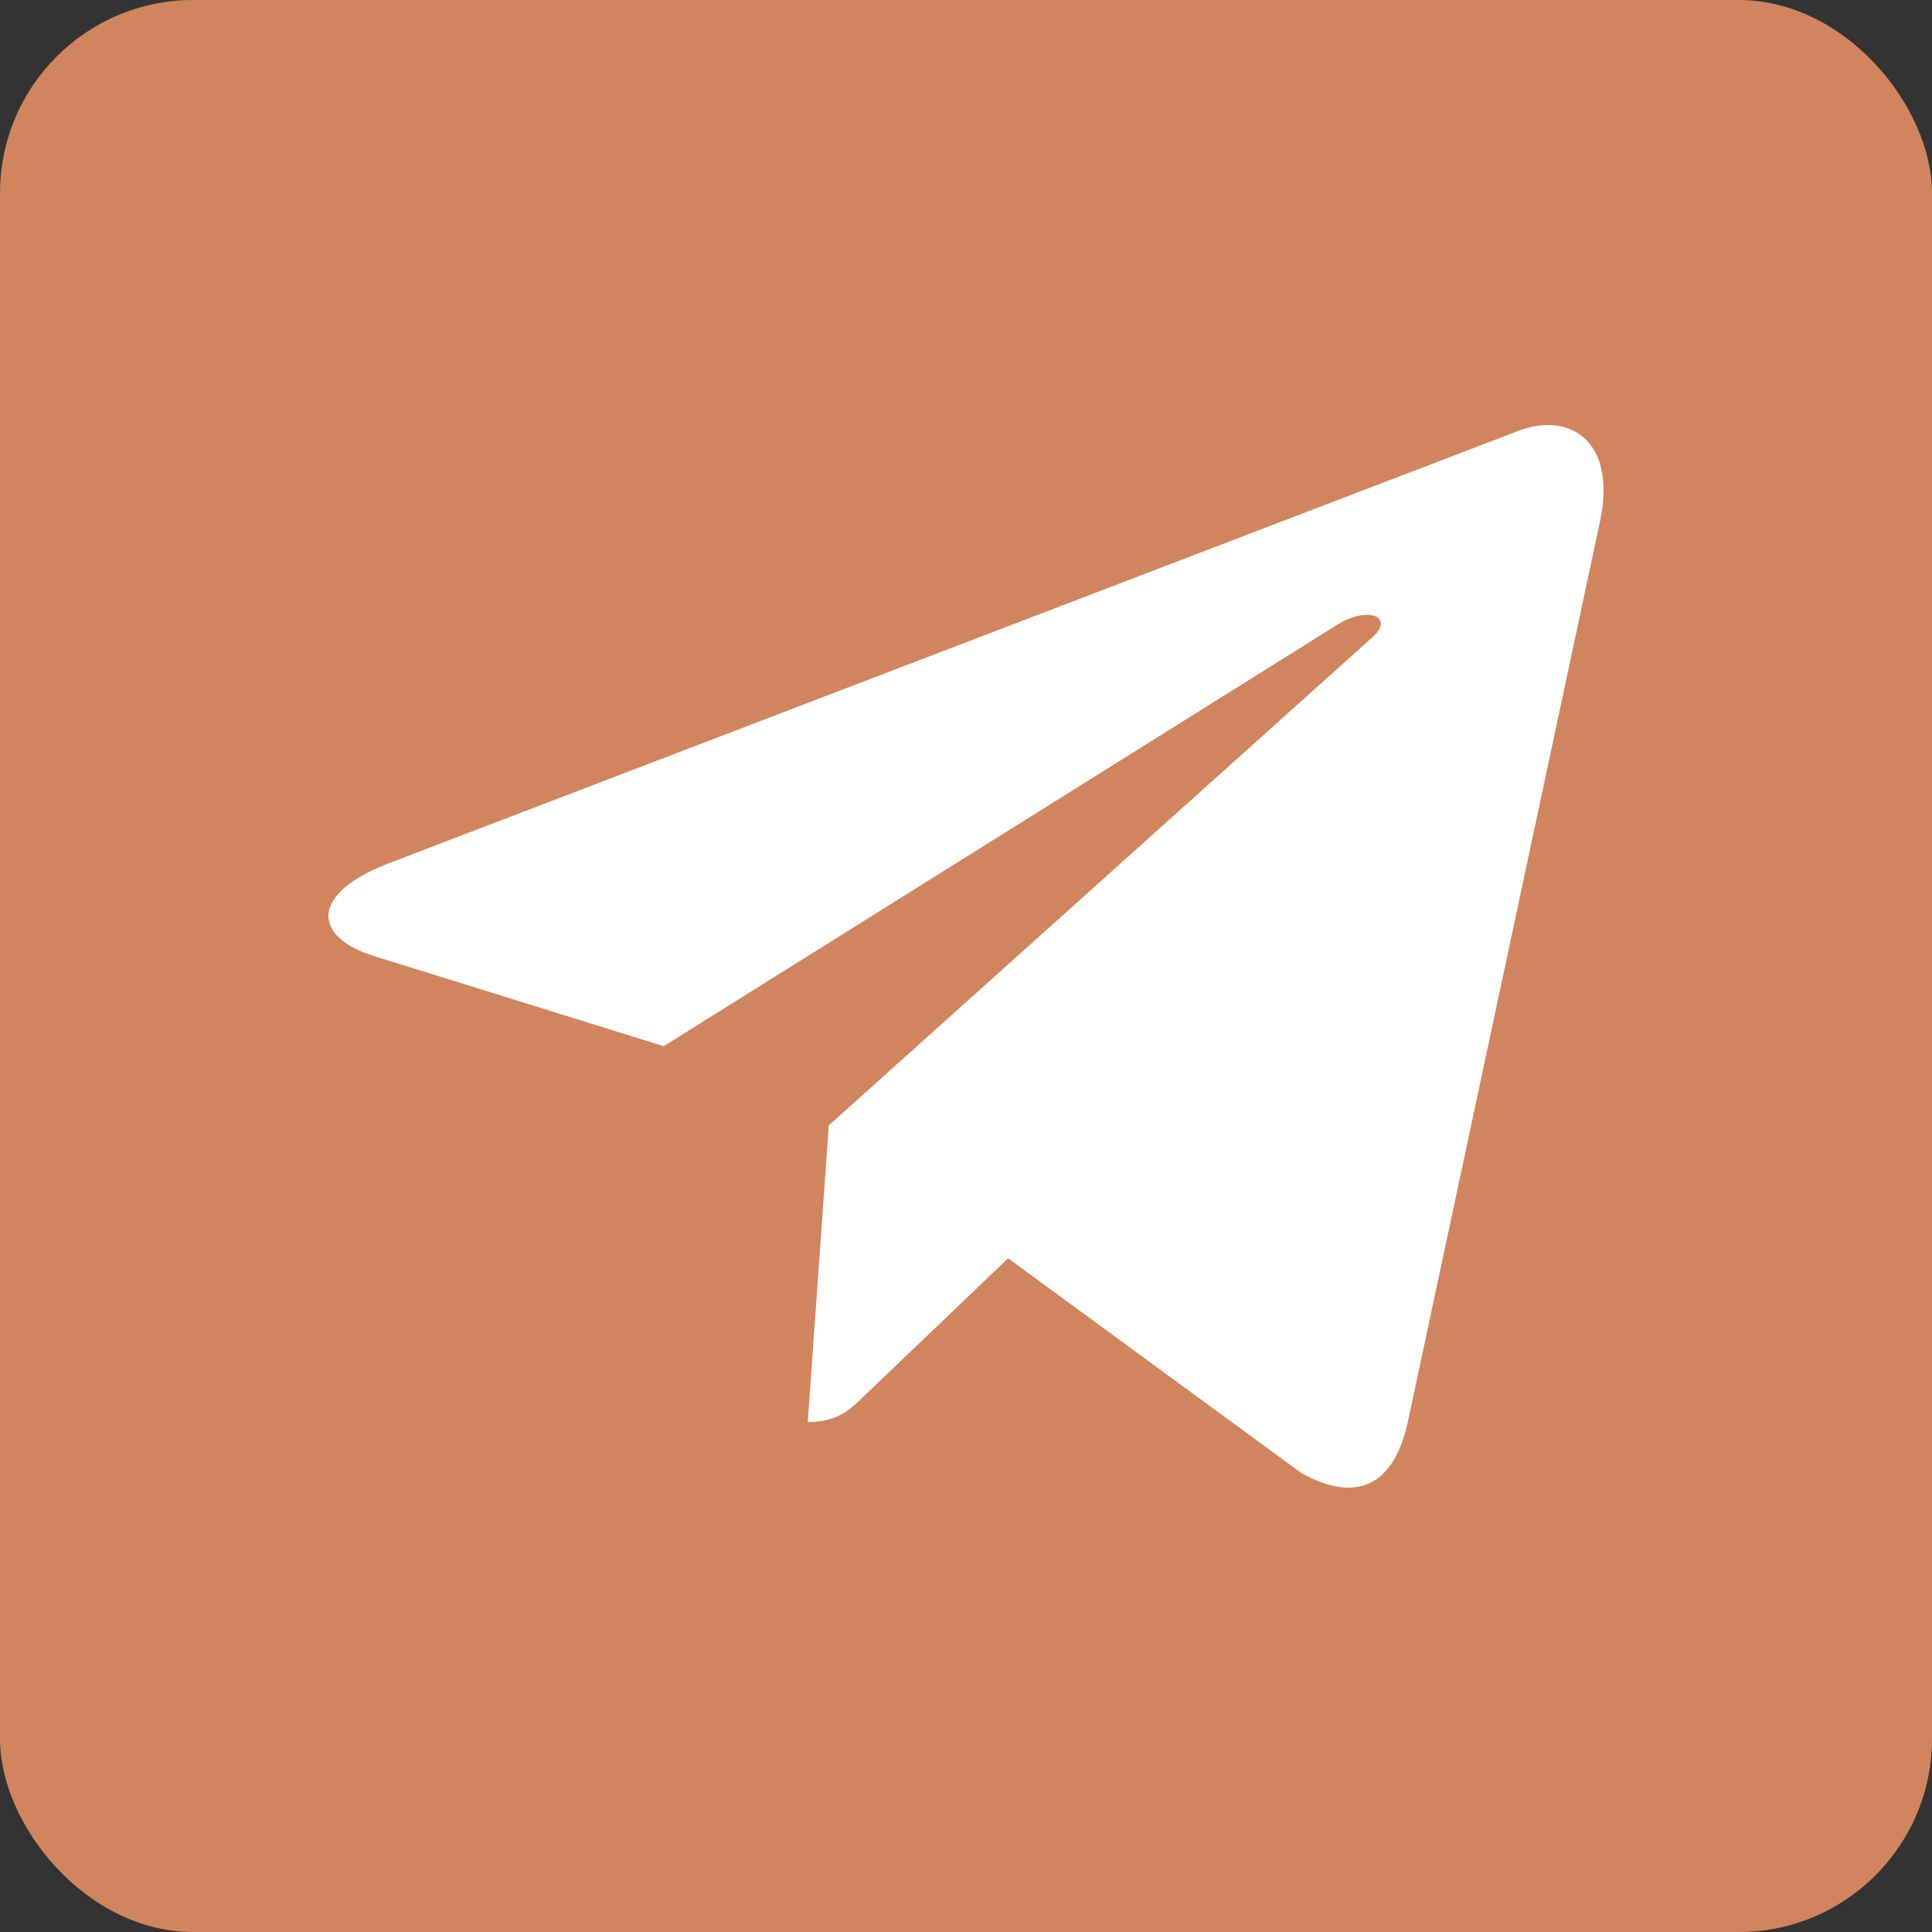 <?xml version="1.0" encoding="UTF-8"?> <svg xmlns="http://www.w3.org/2000/svg" width="100" height="100" viewBox="0 0 100 100" fill="none"><rect x="0" y="0" width="100" height="100" fill="#333333" stroke="none"/> <rect width="100" height="100" rx="10" fill="#D0855E"></rect> <path d="M82.812 27.007L72.852 73.68C72.101 76.974 70.141 77.794 67.356 76.242L52.181 65.13L44.859 72.128C44.048 72.933 43.37 73.607 41.809 73.607L42.899 58.249L71.025 32.995C72.248 31.912 70.76 31.311 69.125 32.395L34.354 54.15L19.384 49.494C16.128 48.484 16.069 46.259 20.062 44.707L78.613 22.293C81.324 21.283 83.696 22.893 82.812 27.007Z" fill="white"></path> </svg> 